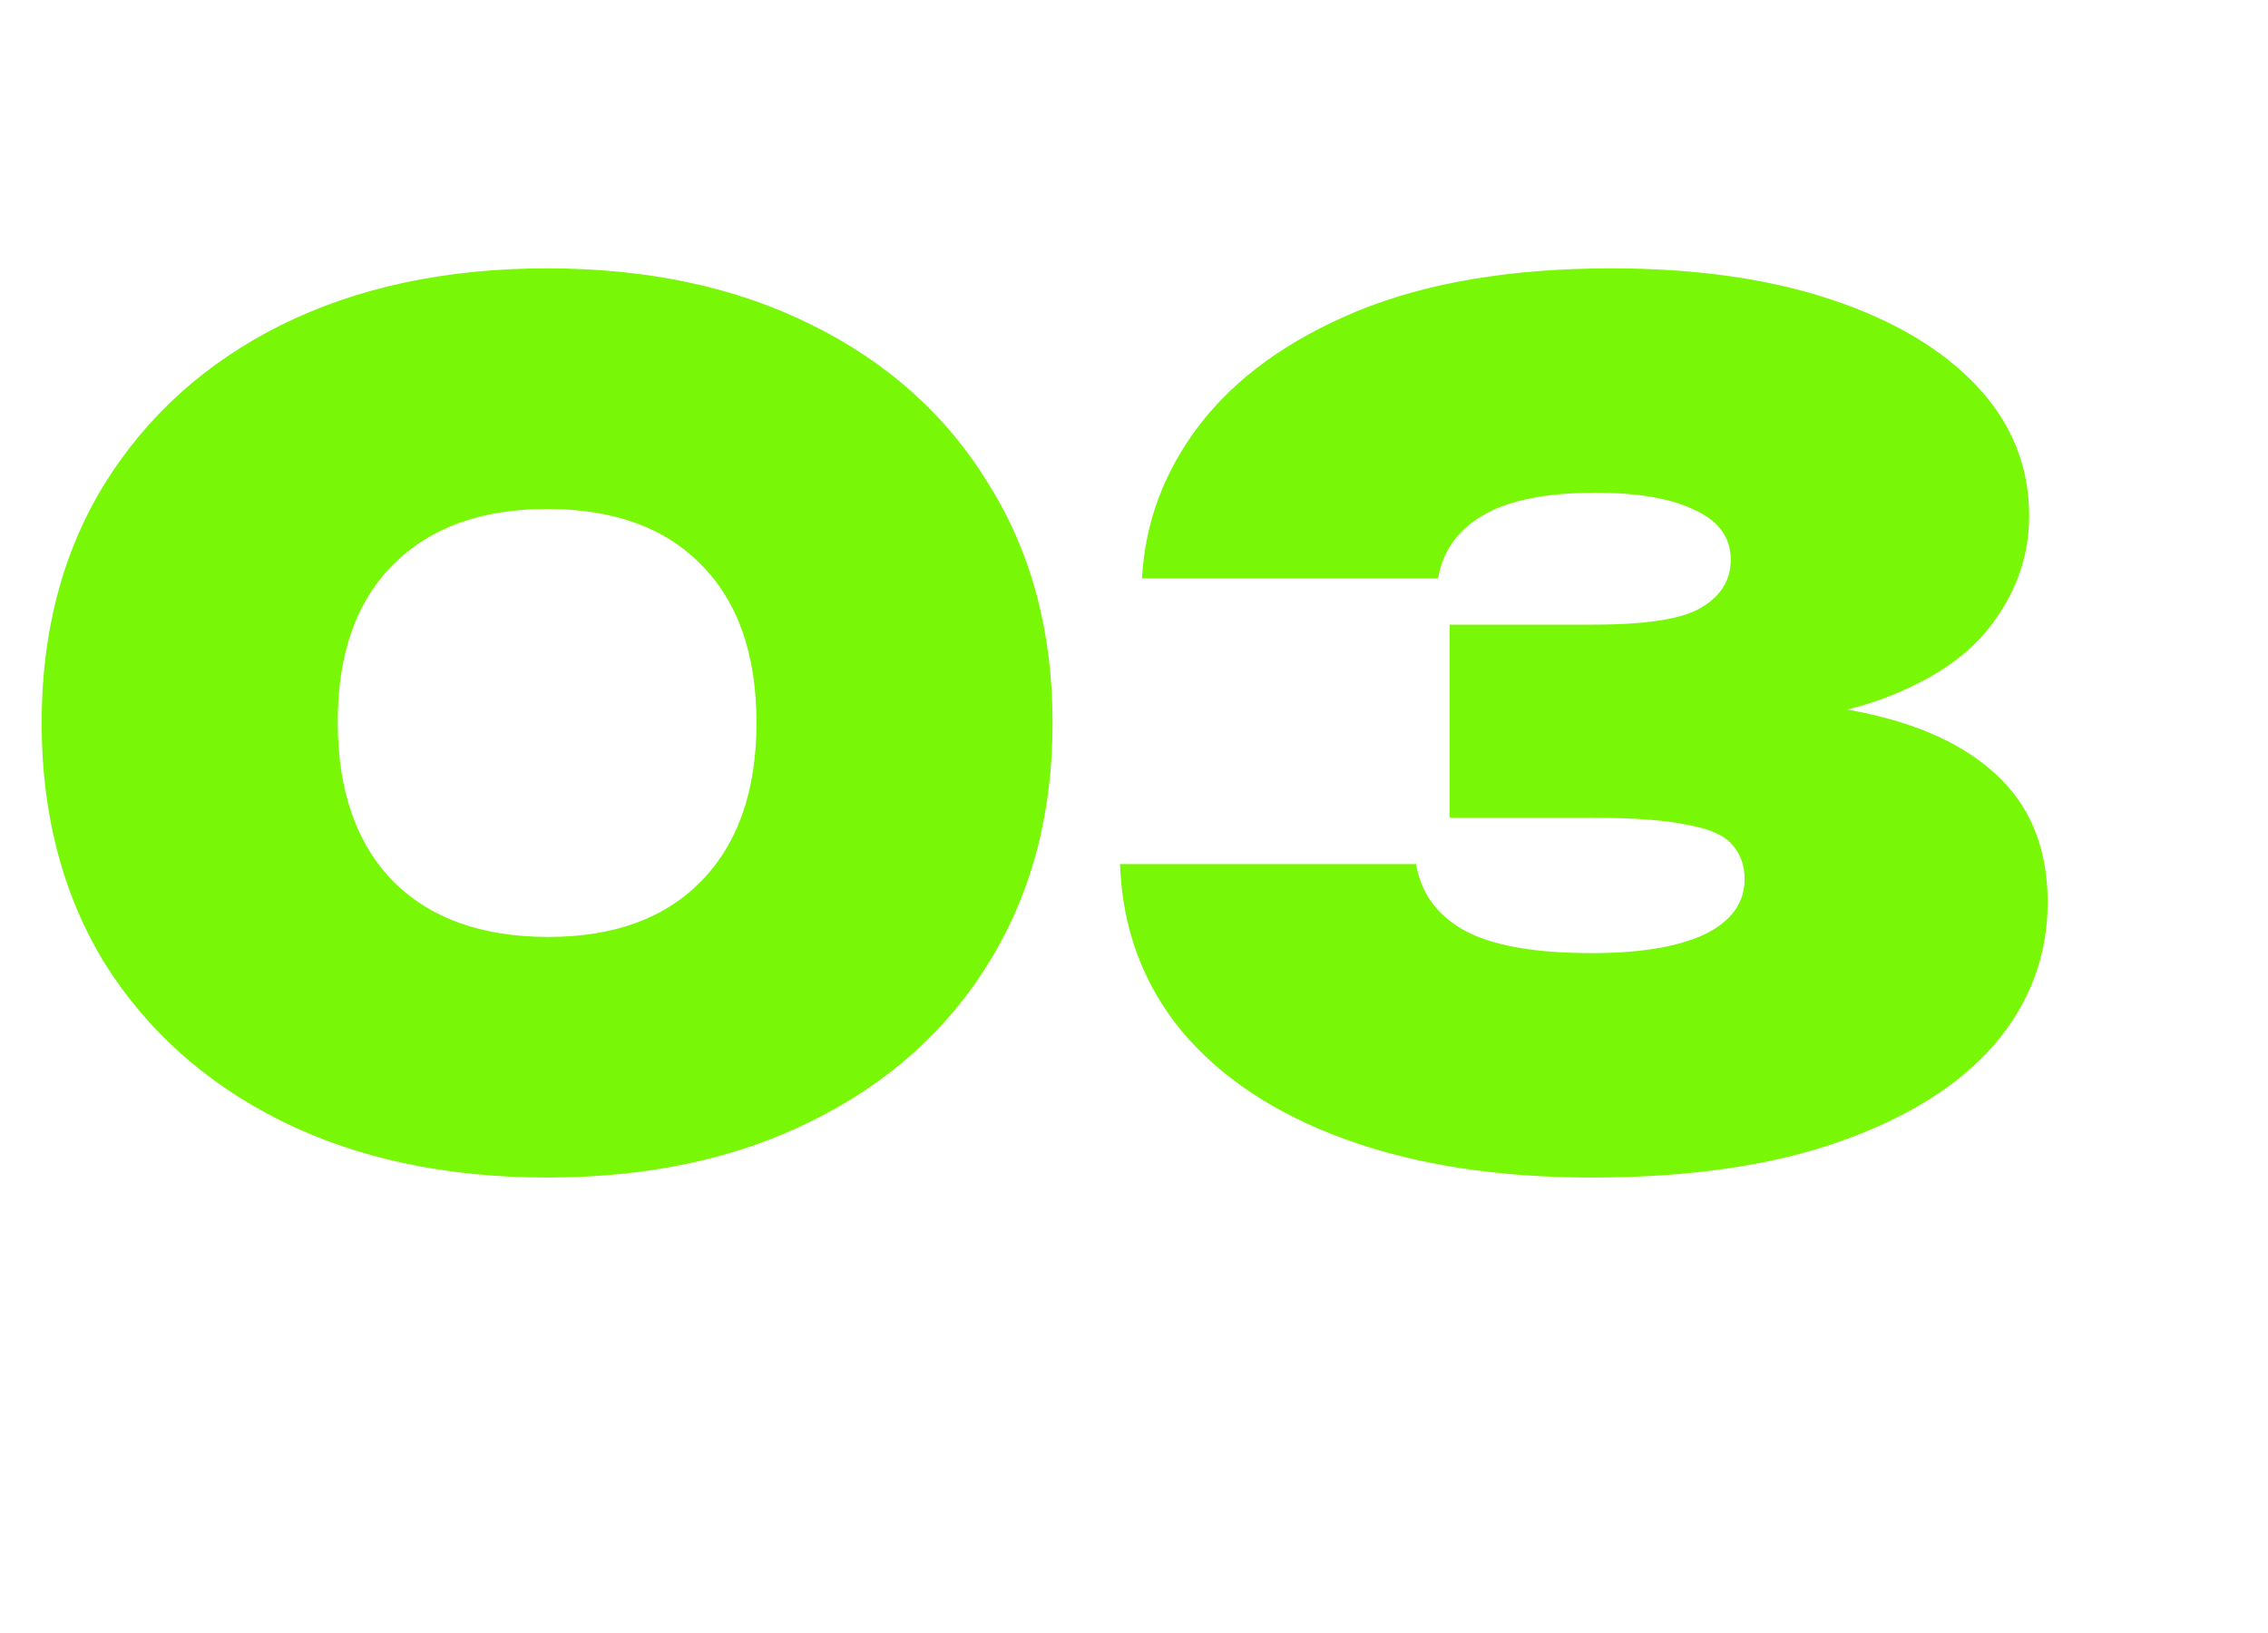 <?xml version="1.0" encoding="UTF-8"?> <svg xmlns="http://www.w3.org/2000/svg" width="100" height="72" viewBox="0 0 100 72" fill="none"><path d="M24.123 51.918C19.669 51.918 15.759 51.085 12.393 49.419C9.061 47.753 6.46 45.424 4.59 42.432C2.754 39.406 1.836 35.887 1.836 31.875C1.836 27.863 2.754 24.361 4.59 21.369C6.46 18.343 9.061 15.997 12.393 14.331C15.759 12.665 19.669 11.832 24.123 11.832C28.577 11.832 32.47 12.665 35.802 14.331C39.168 15.997 41.769 18.343 43.605 21.369C45.475 24.361 46.41 27.863 46.41 31.875C46.41 35.887 45.475 39.406 43.605 42.432C41.769 45.424 39.168 47.753 35.802 49.419C32.47 51.085 28.577 51.918 24.123 51.918ZM24.174 41.31C27.064 41.31 29.308 40.494 30.906 38.862C32.538 37.196 33.354 34.867 33.354 31.875C33.354 28.849 32.538 26.52 30.906 24.888C29.308 23.256 27.047 22.44 24.123 22.44C21.233 22.44 18.972 23.256 17.34 24.888C15.708 26.52 14.892 28.832 14.892 31.824C14.892 34.85 15.708 37.196 17.34 38.862C18.972 40.494 21.25 41.31 24.174 41.31ZM50.352 25.5C50.488 23.018 51.338 20.757 52.902 18.717C54.5 16.643 56.812 14.977 59.838 13.719C62.898 12.461 66.638 11.832 71.058 11.832C74.764 11.832 77.994 12.291 80.748 13.209C83.502 14.127 85.644 15.402 87.174 17.034C88.704 18.666 89.469 20.57 89.469 22.746C89.469 24.446 88.942 26.01 87.888 27.438C86.868 28.866 85.202 30.005 82.89 30.855C80.578 31.671 77.518 32.062 73.71 32.028V30.906C77.178 30.736 80.136 30.94 82.584 31.518C85.066 32.096 86.97 33.065 88.296 34.425C89.622 35.785 90.285 37.57 90.285 39.78C90.285 42.126 89.503 44.217 87.939 46.053C86.375 47.855 84.097 49.283 81.105 50.337C78.113 51.391 74.475 51.918 70.191 51.918C66.043 51.918 62.422 51.357 59.328 50.235C56.234 49.113 53.82 47.515 52.086 45.441C50.386 43.367 49.485 40.919 49.383 38.097H62.439C62.643 39.355 63.34 40.324 64.53 41.004C65.754 41.684 67.641 42.024 70.191 42.024C72.299 42.024 73.948 41.752 75.138 41.208C76.328 40.63 76.923 39.814 76.923 38.76C76.923 38.148 76.736 37.638 76.362 37.23C76.022 36.822 75.359 36.533 74.373 36.363C73.421 36.159 72.044 36.057 70.242 36.057H63.918V27.54H70.242C72.622 27.54 74.22 27.285 75.036 26.775C75.886 26.265 76.311 25.568 76.311 24.684C76.311 23.698 75.784 22.967 74.73 22.491C73.71 21.981 72.248 21.726 70.344 21.726C68.134 21.726 66.468 22.066 65.346 22.746C64.258 23.392 63.612 24.31 63.408 25.5H50.352Z" fill="#78F706"></path></svg> 